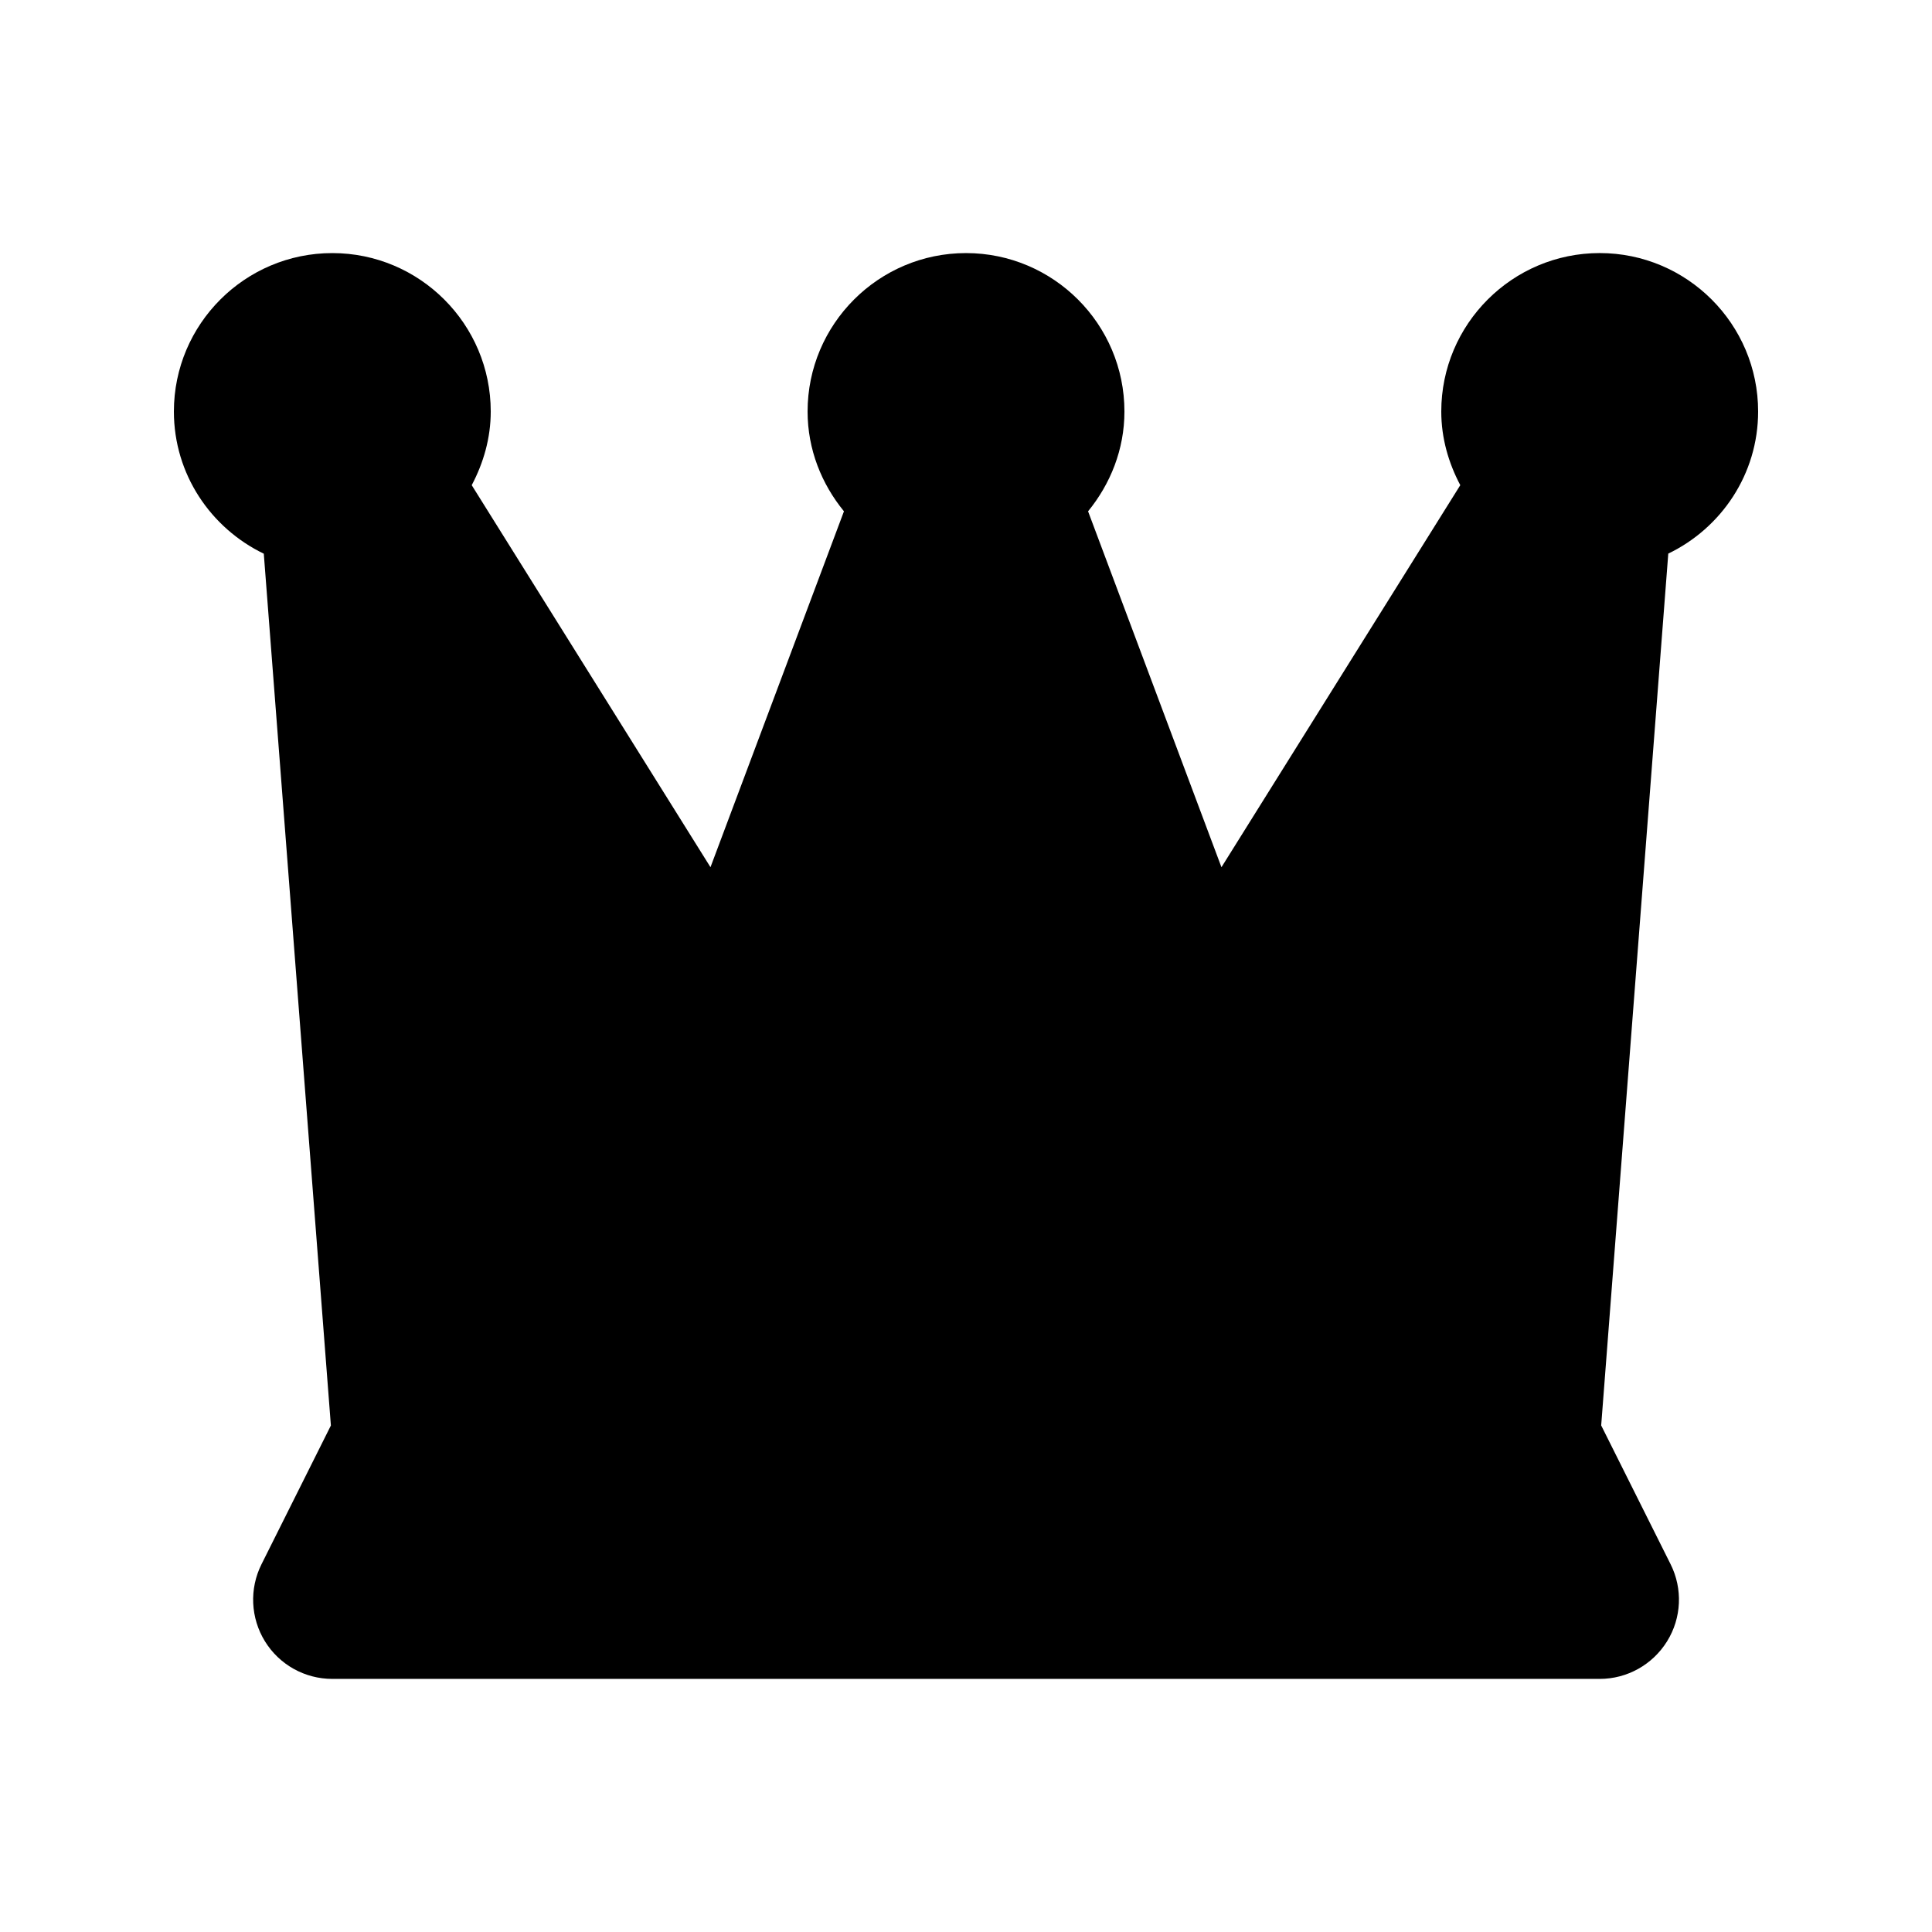 <?xml version="1.0" encoding="UTF-8"?>
<!-- Uploaded to: SVG Repo, www.svgrepo.com, Generator: SVG Repo Mixer Tools -->
<svg fill="#000000" width="800px" height="800px" version="1.1" viewBox="144 144 512 512" xmlns="http://www.w3.org/2000/svg">
 <path d="m609.92 253.05c0-23.152-18.828-41.984-41.984-41.984-23.152 0-41.984 18.828-41.984 41.984 0 7.074 1.93 13.645 5.039 19.523l-63.293 101.25-35.348-94.32c5.918-7.242 9.637-16.395 9.637-26.449 0-23.152-18.828-41.984-41.984-41.984-23.152 0-41.984 18.828-41.984 41.984 0 10.055 3.715 19.207 9.637 26.449l-35.371 94.316-63.273-101.24c3.106-5.879 5.039-12.449 5.039-19.523 0-23.152-18.828-41.984-41.984-41.984s-41.984 18.828-41.984 41.984c0 16.625 9.781 30.898 23.824 37.68l17.781 231.04-18.391 36.777c-3.254 6.508-2.898 14.234 0.922 20.426 3.824 6.191 10.562 9.949 17.848 9.949h335.87c7.285 0 14.023-3.777 17.863-9.973 3.84-6.191 4.176-13.918 0.922-20.426l-18.391-36.777 17.781-231.04c14.027-6.758 23.809-21.031 23.809-37.656z"/>
</svg>